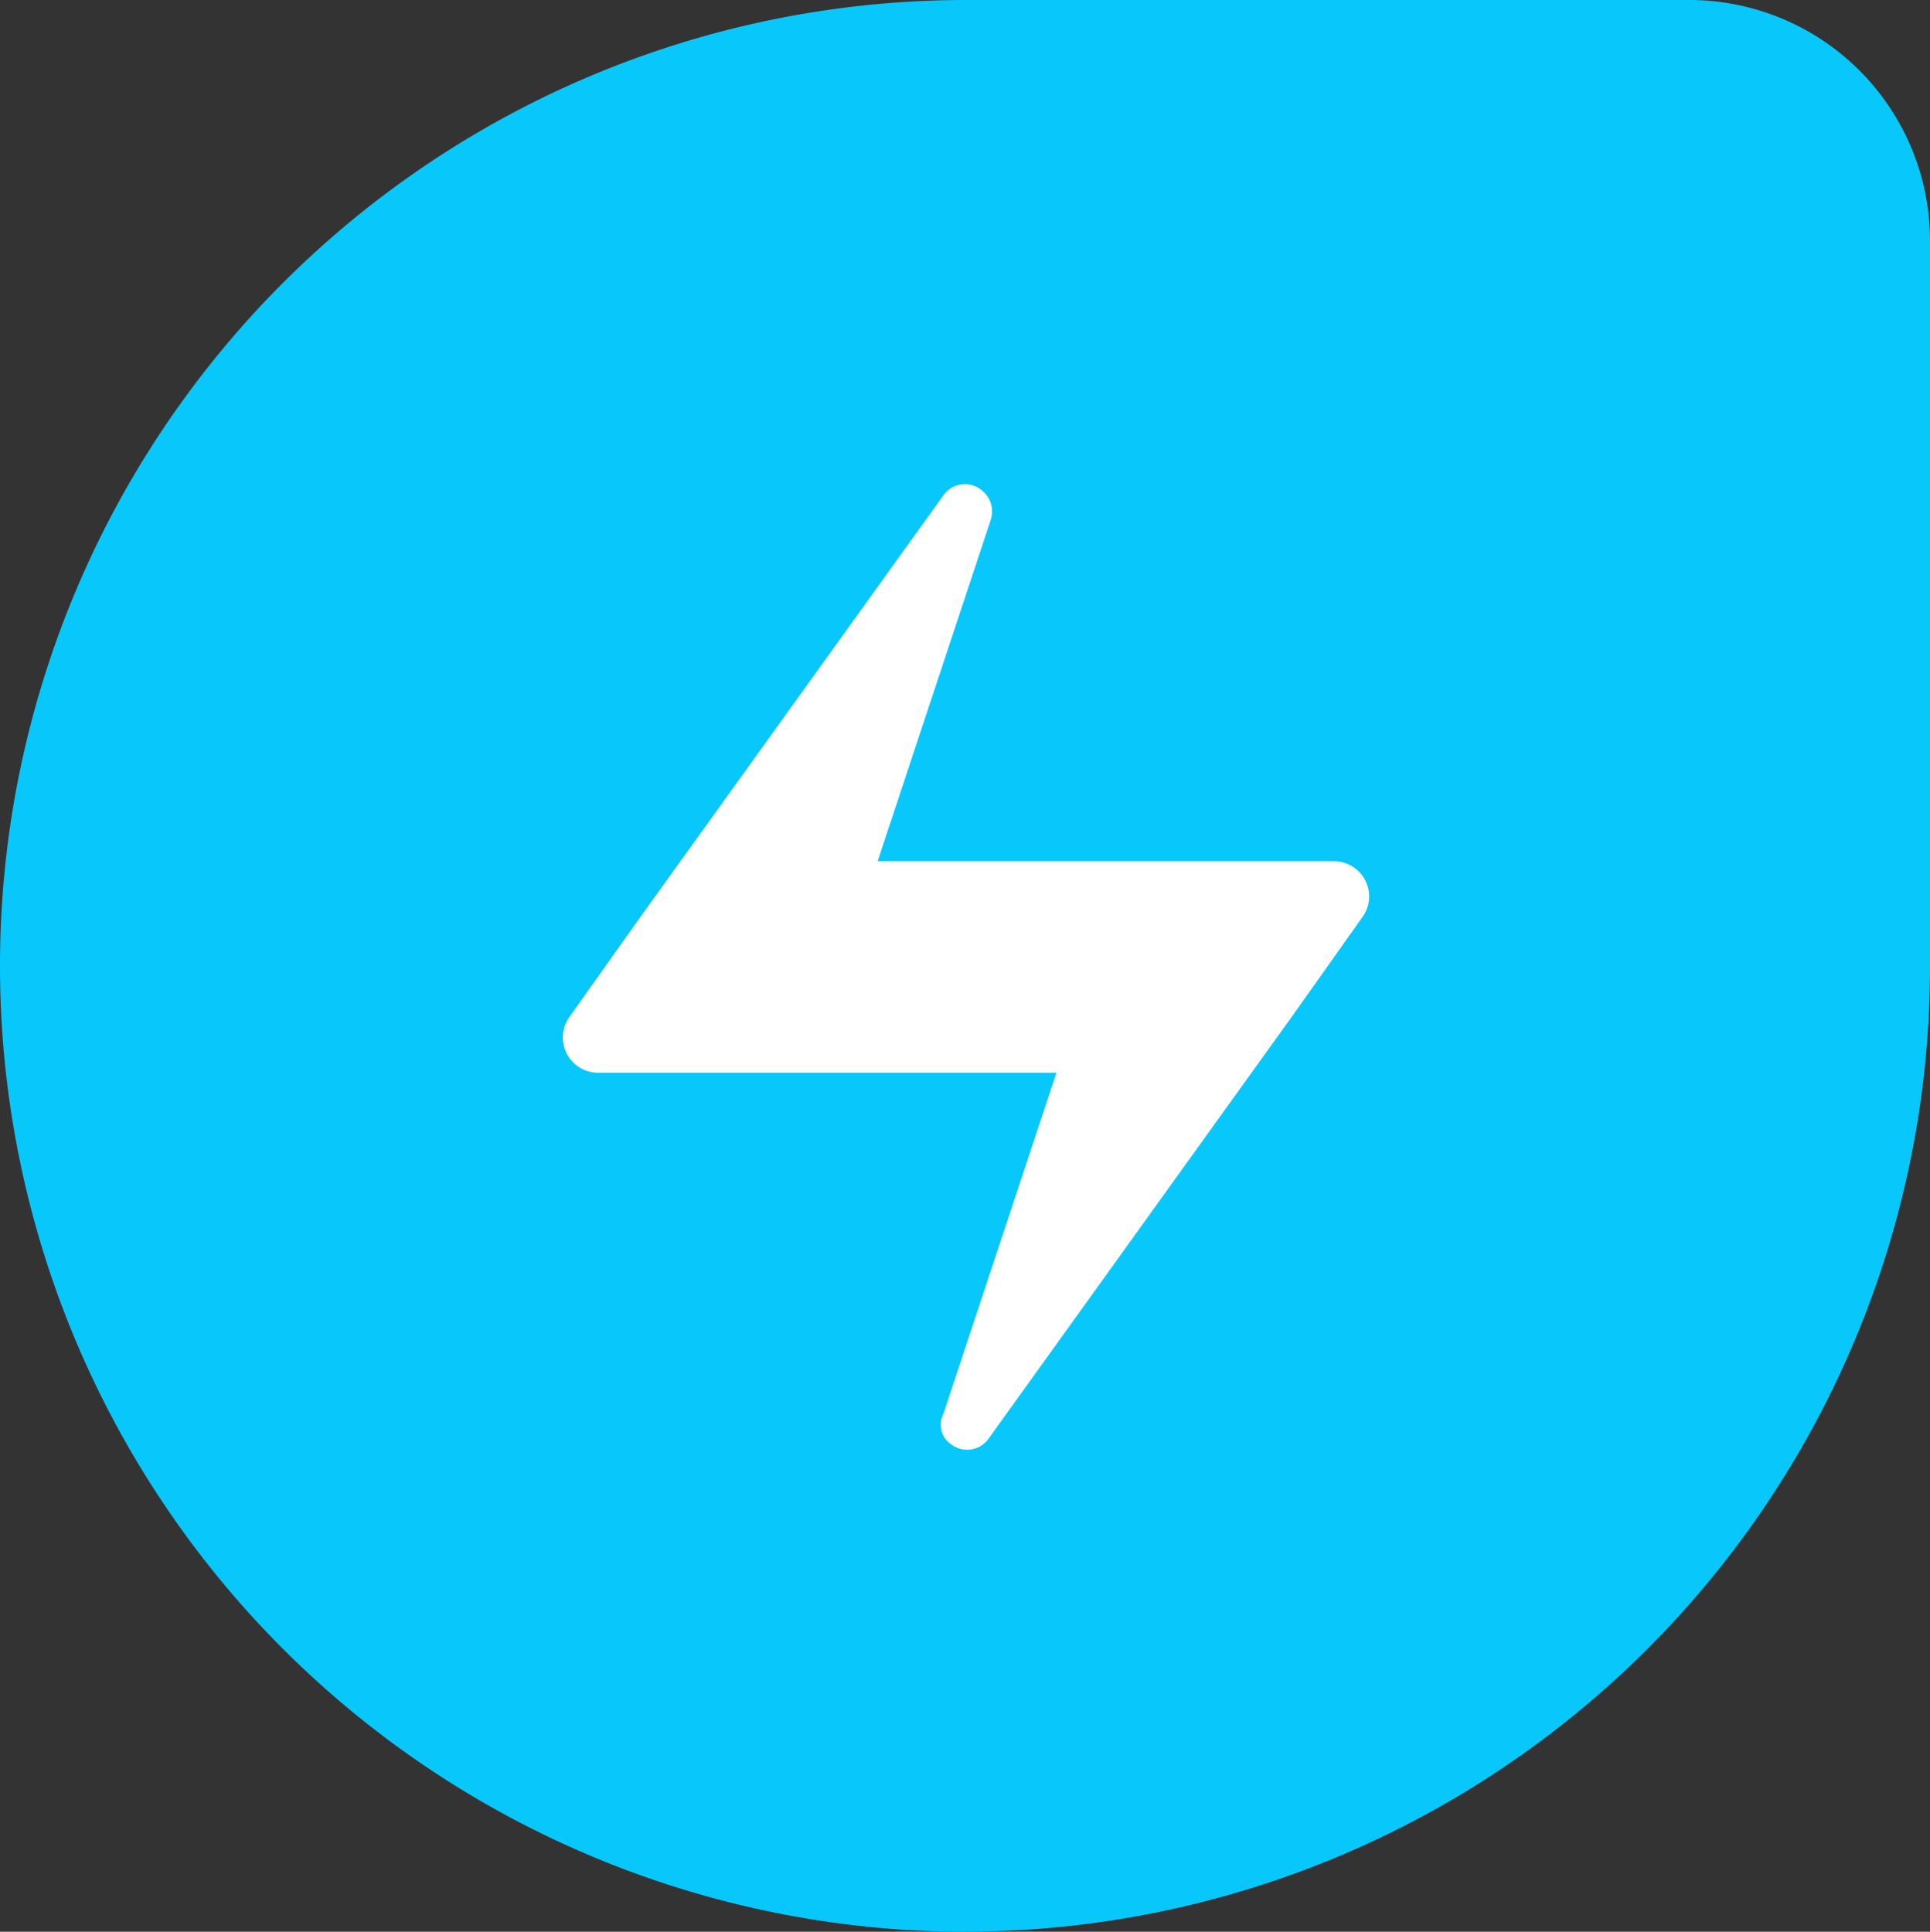 <svg xmlns="http://www.w3.org/2000/svg" width="65.199" height="65.269" viewBox="0 0 65.199 65.269">
  <rect x="0" y="0" width="65.199" height="65.269" fill="#333333" stroke="none"/>
  <g id="Group_105657" data-name="Group 105657" transform="translate(-3807.557 -5805.691)">
    <path id="Path_78776" data-name="Path 78776" d="M54.134,347.369h0a32.634,32.634,0,1,1,0-65.269H78.575a8.134,8.134,0,0,1,8.124,8.124v24.441a32.6,32.6,0,0,1-32.565,32.7" transform="translate(3786.057 5523.591)" fill="#08c7fb"/>
    <path id="Path_78777" data-name="Path 78777" d="M62.018,338.114a.889.889,0,0,0,1.25-.208l10.276-14.3,2.361-3.333a1.191,1.191,0,0,0-.972-1.875H59.518l3.819-11.526a.92.92,0,0,0-.347-1.042.889.889,0,0,0-1.25.208l-10.276,14.3L49.1,323.671a1.191,1.191,0,0,0,.972,1.875H65.559L61.74,337.072a.8.8,0,0,0,.278,1.042" transform="translate(3777.687 5516.39)" fill="#fff"/>
  </g>
</svg>
